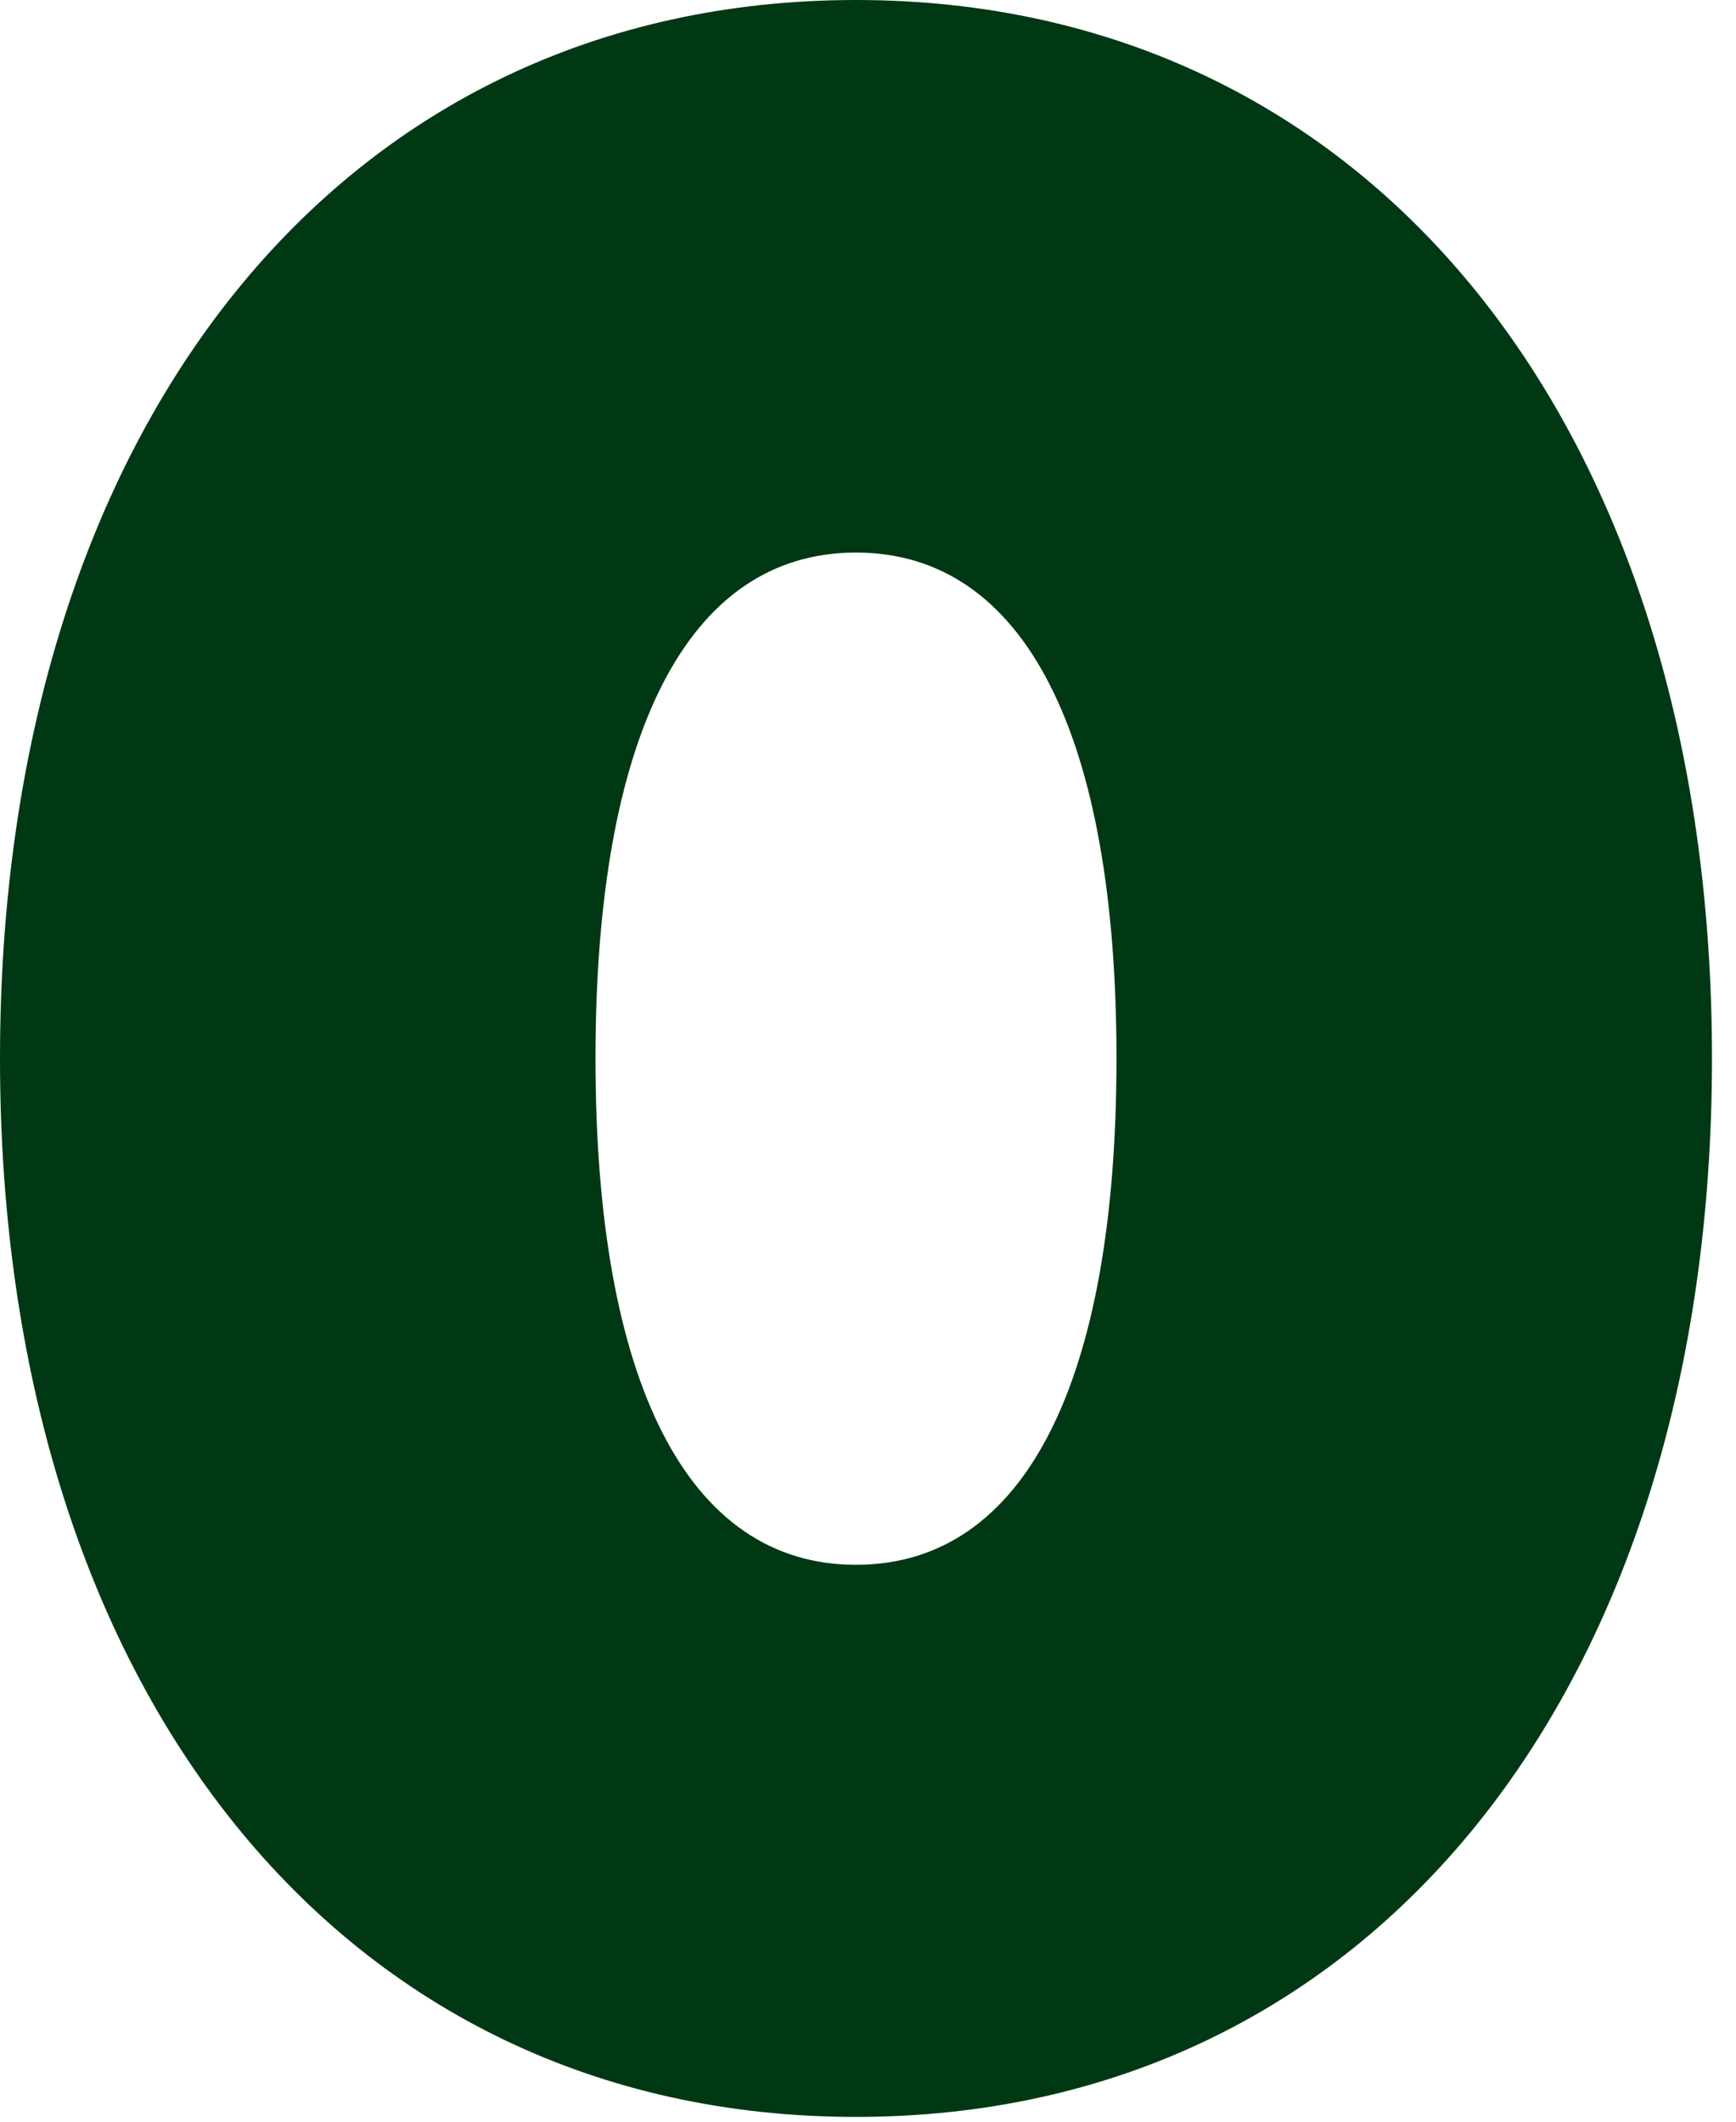 <?xml version="1.0" encoding="utf-8"?>
<svg xmlns="http://www.w3.org/2000/svg" fill="none" height="100%" overflow="visible" preserveAspectRatio="none" style="display: block;" viewBox="0 0 45 55" width="100%">
<path d="M22.188 0C35.549 0 44.377 11.088 44.377 27.438C44.377 43.788 35.537 54.876 22.188 54.876C8.839 54.876 0 43.788 0 27.438C0 11.088 8.839 0 22.188 0ZM22.188 14.324C17.811 14.324 15.436 19.071 15.436 27.438C15.436 35.805 17.811 40.564 22.188 40.564C26.566 40.564 28.941 35.817 28.941 27.438C28.941 19.059 26.566 14.324 22.188 14.324Z" fill="#003814" id="Vector"/>
</svg>